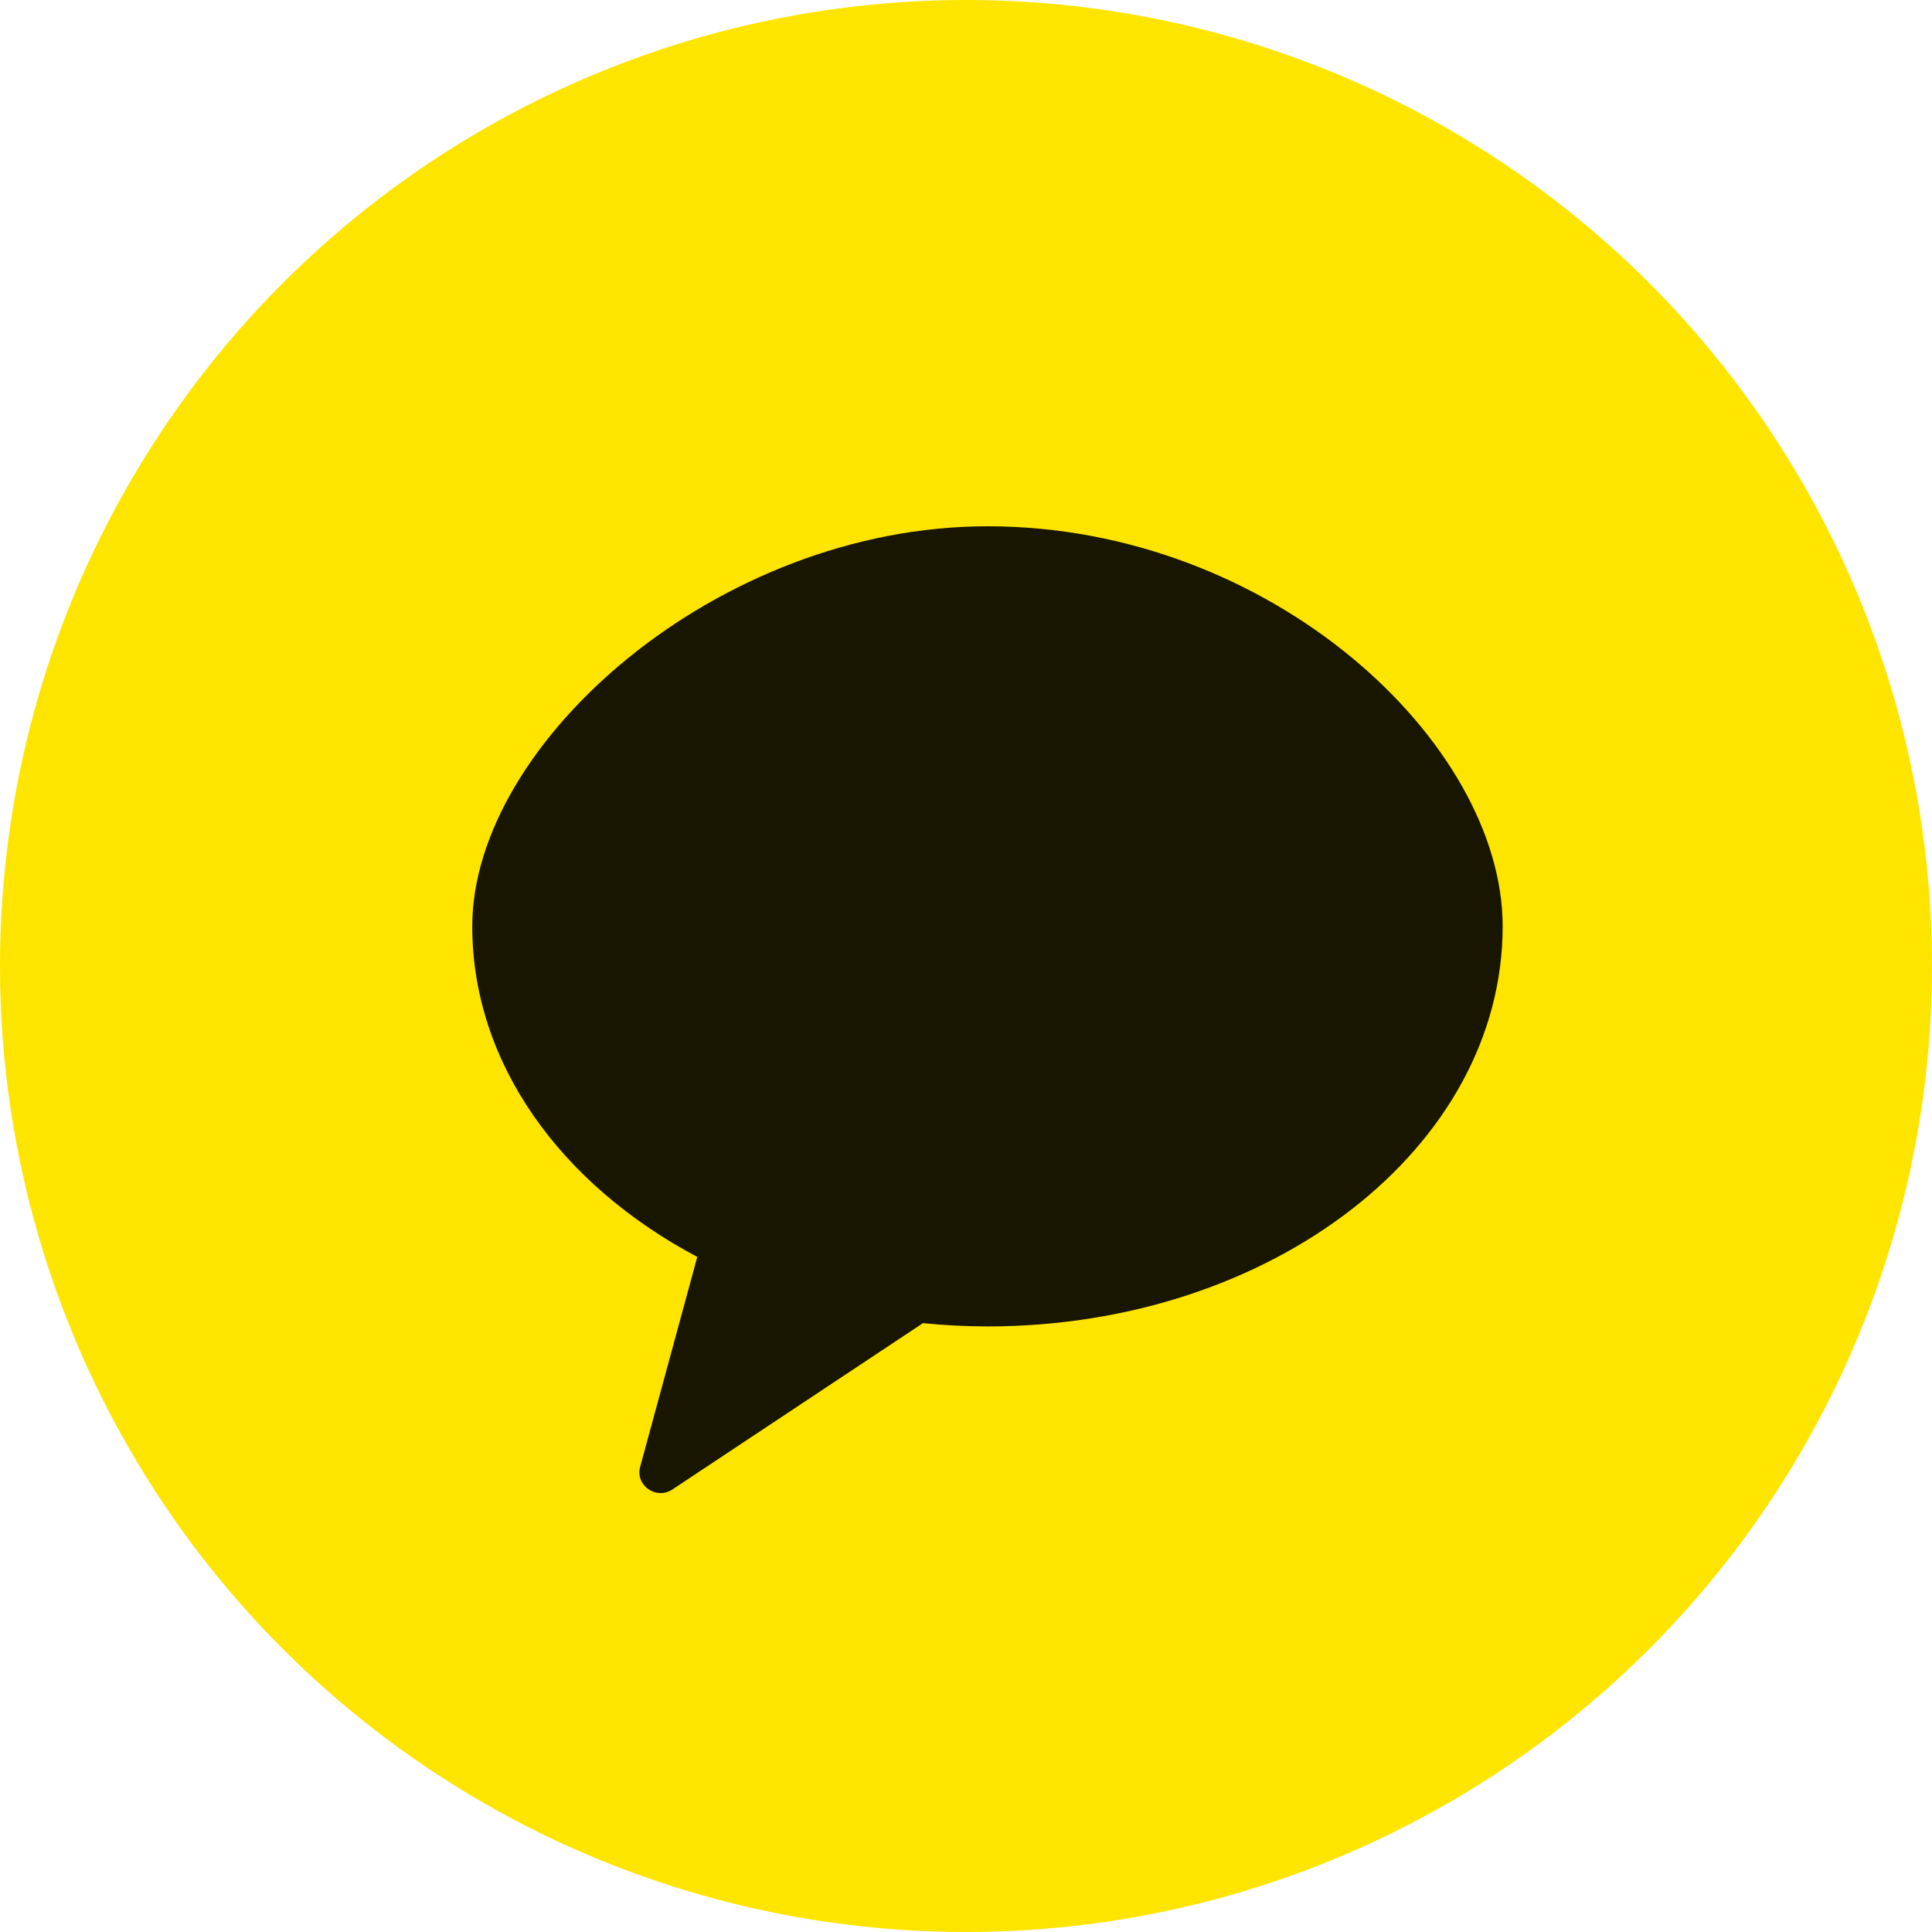 <svg width="45" height="45" viewBox="0 0 45 45" fill="none" xmlns="http://www.w3.org/2000/svg">
<circle cx="22.5" cy="22.5" r="22.5" fill="#FEE500"/>
<path opacity="0.902" fill-rule="evenodd" clip-rule="evenodd" d="M23 12.258C16.72 12.258 11 17.306 11 21.576C11 24.776 13.077 27.599 16.241 29.276L14.911 34.164C14.792 34.598 15.284 34.942 15.661 34.693L21.497 30.819C21.989 30.867 22.491 30.895 23 30.895C29.627 30.895 35 26.723 35 21.576C35 17.306 29.627 12.258 23 12.258Z" fill="black"/>
</svg>
